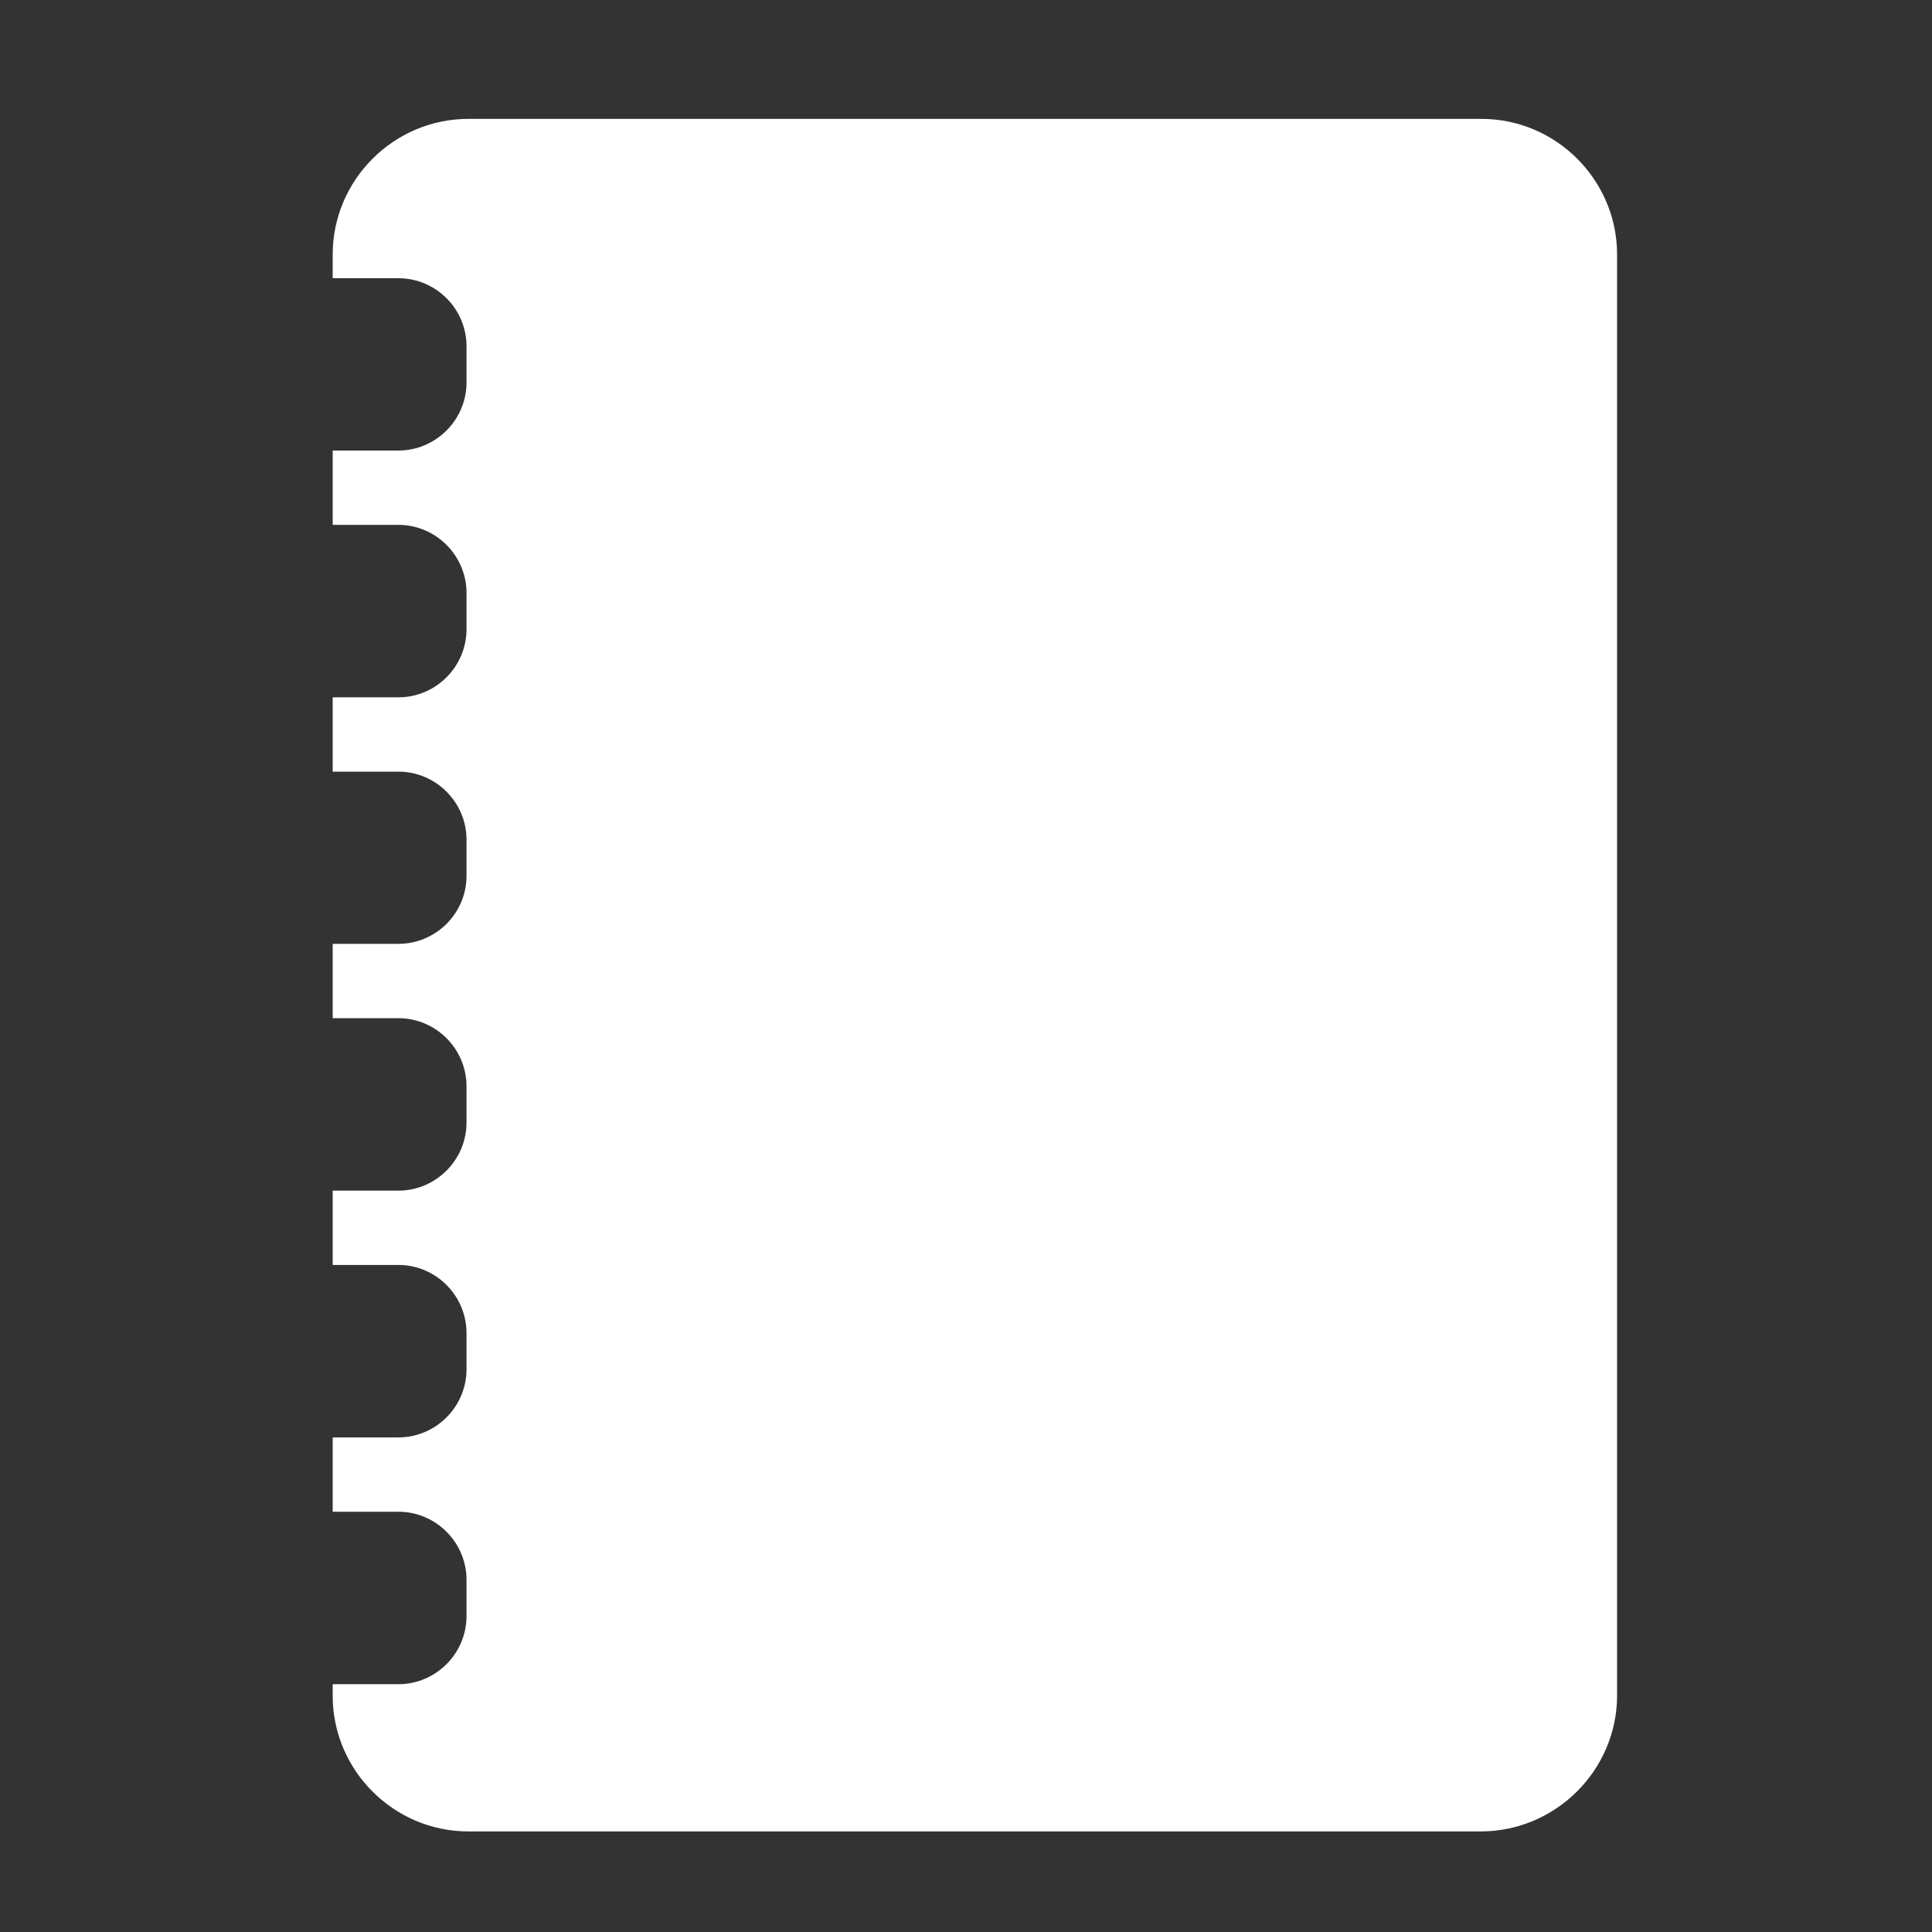 <?xml version="1.0" encoding="utf-8"?>
<!-- Generator: Adobe Illustrator 24.3.0, SVG Export Plug-In . SVG Version: 6.00 Build 0)  -->
<svg version="1.1" id="Layer_1" xmlns="http://www.w3.org/2000/svg" xmlns:xlink="http://www.w3.org/1999/xlink" x="0px" y="0px"
	 viewBox="0 0 150 150" style="enable-background:new 0 0 150 150;" xml:space="preserve">
<rect x="0" y="0" width="150" height="150" fill="#333333" stroke="none"/>
<style type="text/css">
	.st0{clip-path:url(#SVGID_2_);fill:#FFFFFF;}
</style>
<g>
	<defs>
		<rect id="SVGID_1_" x="25.84" y="9.23" width="99.71" height="132.92"/>
	</defs>
	<clipPath id="SVGID_2_">
		<use xlink:href="#SVGID_1_"  style="overflow:visible;"/>
	</clipPath>
	<path class="st0" d="M125.55,131.63V19.76c0-5.79-4.74-10.53-10.53-10.53H36.36c-5.79,0-10.53,4.74-10.53,10.53v1.84h5.1
		c2.91,0,5.29,2.38,5.29,5.28v2.81c0,2.91-2.38,5.29-5.29,5.29h-5.1v5.77h5.1c2.91,0,5.29,2.38,5.29,5.29v2.81
		c0,2.91-2.38,5.29-5.29,5.29h-5.1v5.77h5.1c2.91,0,5.29,2.38,5.29,5.28v2.81c0,2.91-2.38,5.28-5.29,5.28h-5.1v5.77h5.1
		c2.91,0,5.29,2.38,5.29,5.29v2.81c0,2.91-2.38,5.29-5.29,5.29h-5.1v5.77h5.1c2.91,0,5.29,2.38,5.29,5.29v2.81
		c0,2.91-2.38,5.29-5.29,5.29h-5.1v5.77h5.1c2.91,0,5.29,2.38,5.29,5.29v2.81c0,2.91-2.38,5.29-5.29,5.29h-5.1v0.9
		c0,5.79,4.74,10.53,10.53,10.53h78.66C120.81,142.16,125.55,137.42,125.55,131.63"/>
</g>
</svg>

